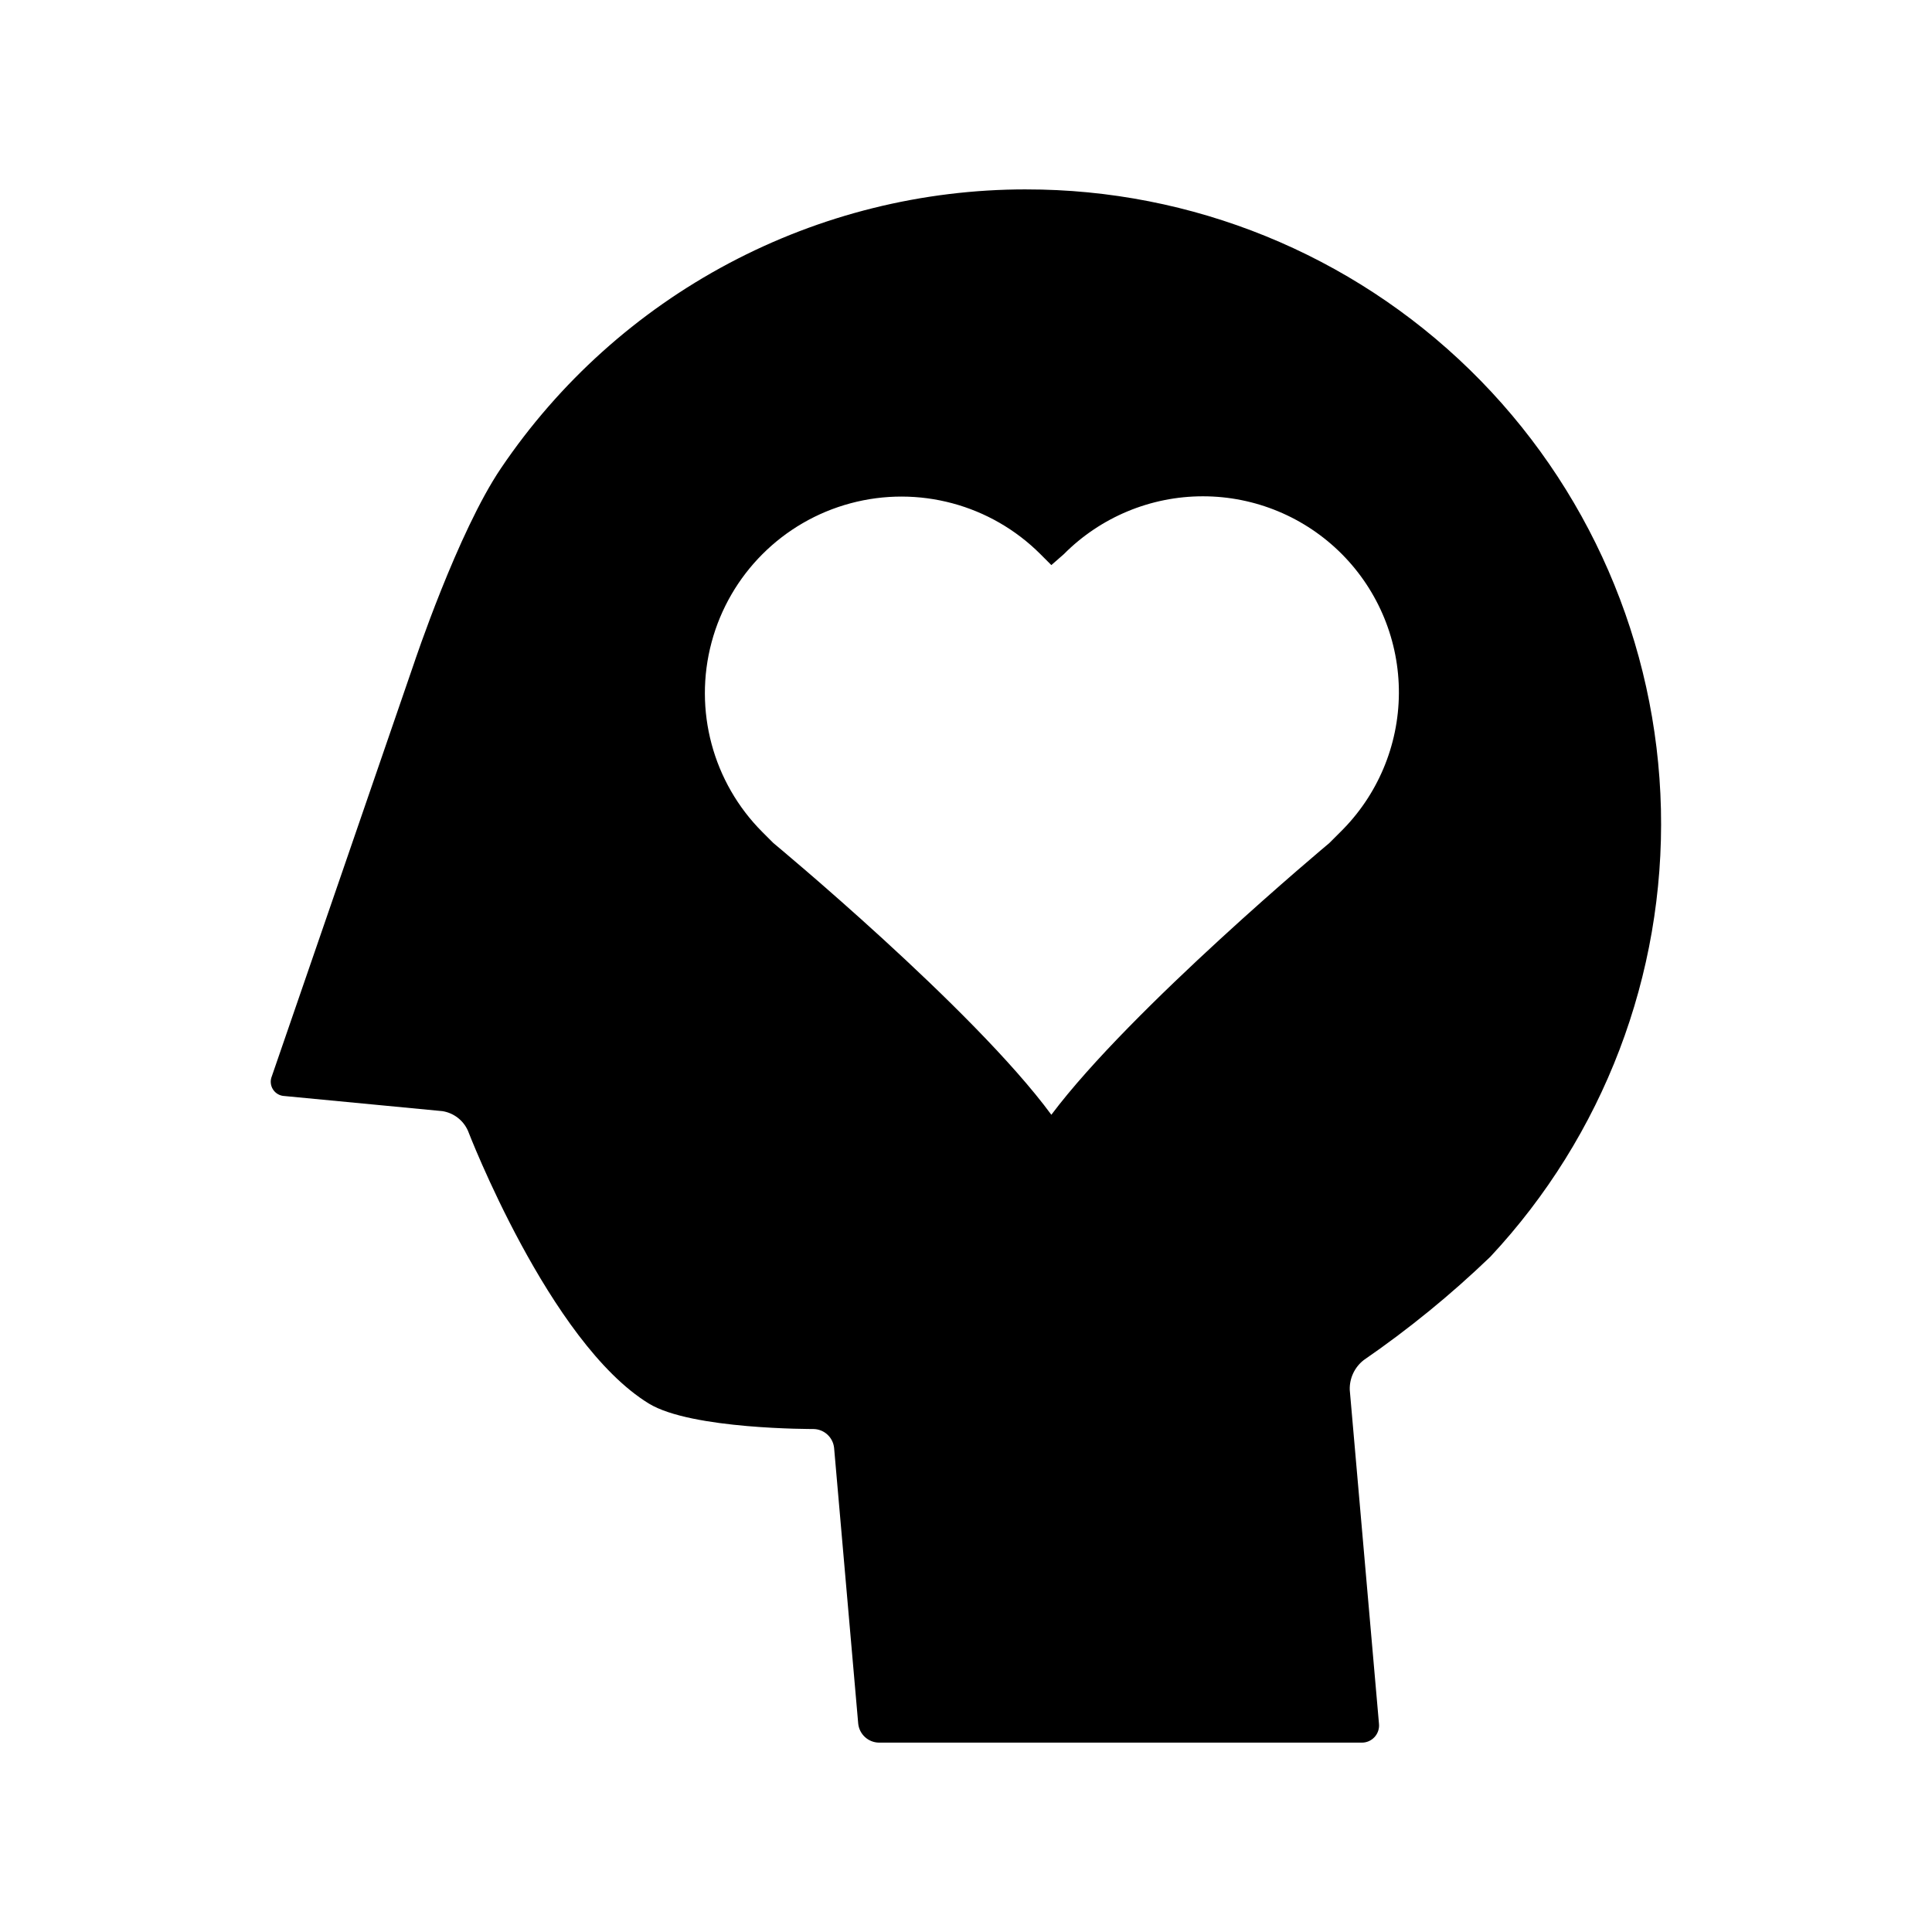 <?xml version="1.0" encoding="UTF-8"?>
<!-- Uploaded to: ICON Repo, www.iconrepo.com, Generator: ICON Repo Mixer Tools -->
<svg fill="#000000" width="800px" height="800px" version="1.1" viewBox="144 144 512 512" xmlns="http://www.w3.org/2000/svg">
 <path d="m415.95 194.19c-27.477-0.016-54.535 6.711-78.805 19.598-24.266 12.883-45 31.527-60.379 54.297-11.453 16.895-23.055 51.723-23.055 51.723-0.875 2.629-37.672 109.41-37.672 109.41-0.477 1.148-0.359 2.457 0.312 3.504s1.816 1.695 3.059 1.738l41.77 3.996v-0.004c3.008 0.453 5.578 2.406 6.82 5.184 0 0 21.551 56.156 47.949 72.32 11.277 6.906 43.617 6.746 43.617 6.746v0.004c2.824 0.035 5.18 2.18 5.477 4.992l6.394 73.098c0.301 2.816 2.648 4.965 5.477 5.019h127.93c1.301 0.023 2.547-0.516 3.426-1.473 0.883-0.961 1.309-2.25 1.172-3.547l-7.742-88.469c-0.094-3.07 1.281-6 3.703-7.887 11.906-8.199 23.125-17.355 33.547-27.375 29.996-32.109 46.227-74.691 45.215-118.62-1.012-43.93-19.184-85.719-50.625-116.42s-73.652-47.867-117.59-47.828zm83.23 170.33-2.898 2.898s-52.559 43.867-73.664 72.008c-20.691-28.141-73.664-72.008-73.664-72.008l-2.898-2.898c-13.16-13.16-18.297-32.34-13.48-50.316 4.816-17.973 18.855-32.016 36.832-36.832 17.977-4.816 37.156 0.324 50.312 13.484l2.898 2.898 3.312-2.898h-0.004c9.75-9.812 23.008-15.332 36.84-15.332 13.828-0.004 27.09 5.508 36.844 15.316 9.75 9.809 15.188 23.098 15.109 36.93-0.082 13.828-5.676 27.059-15.539 36.75z"/>
</svg>
